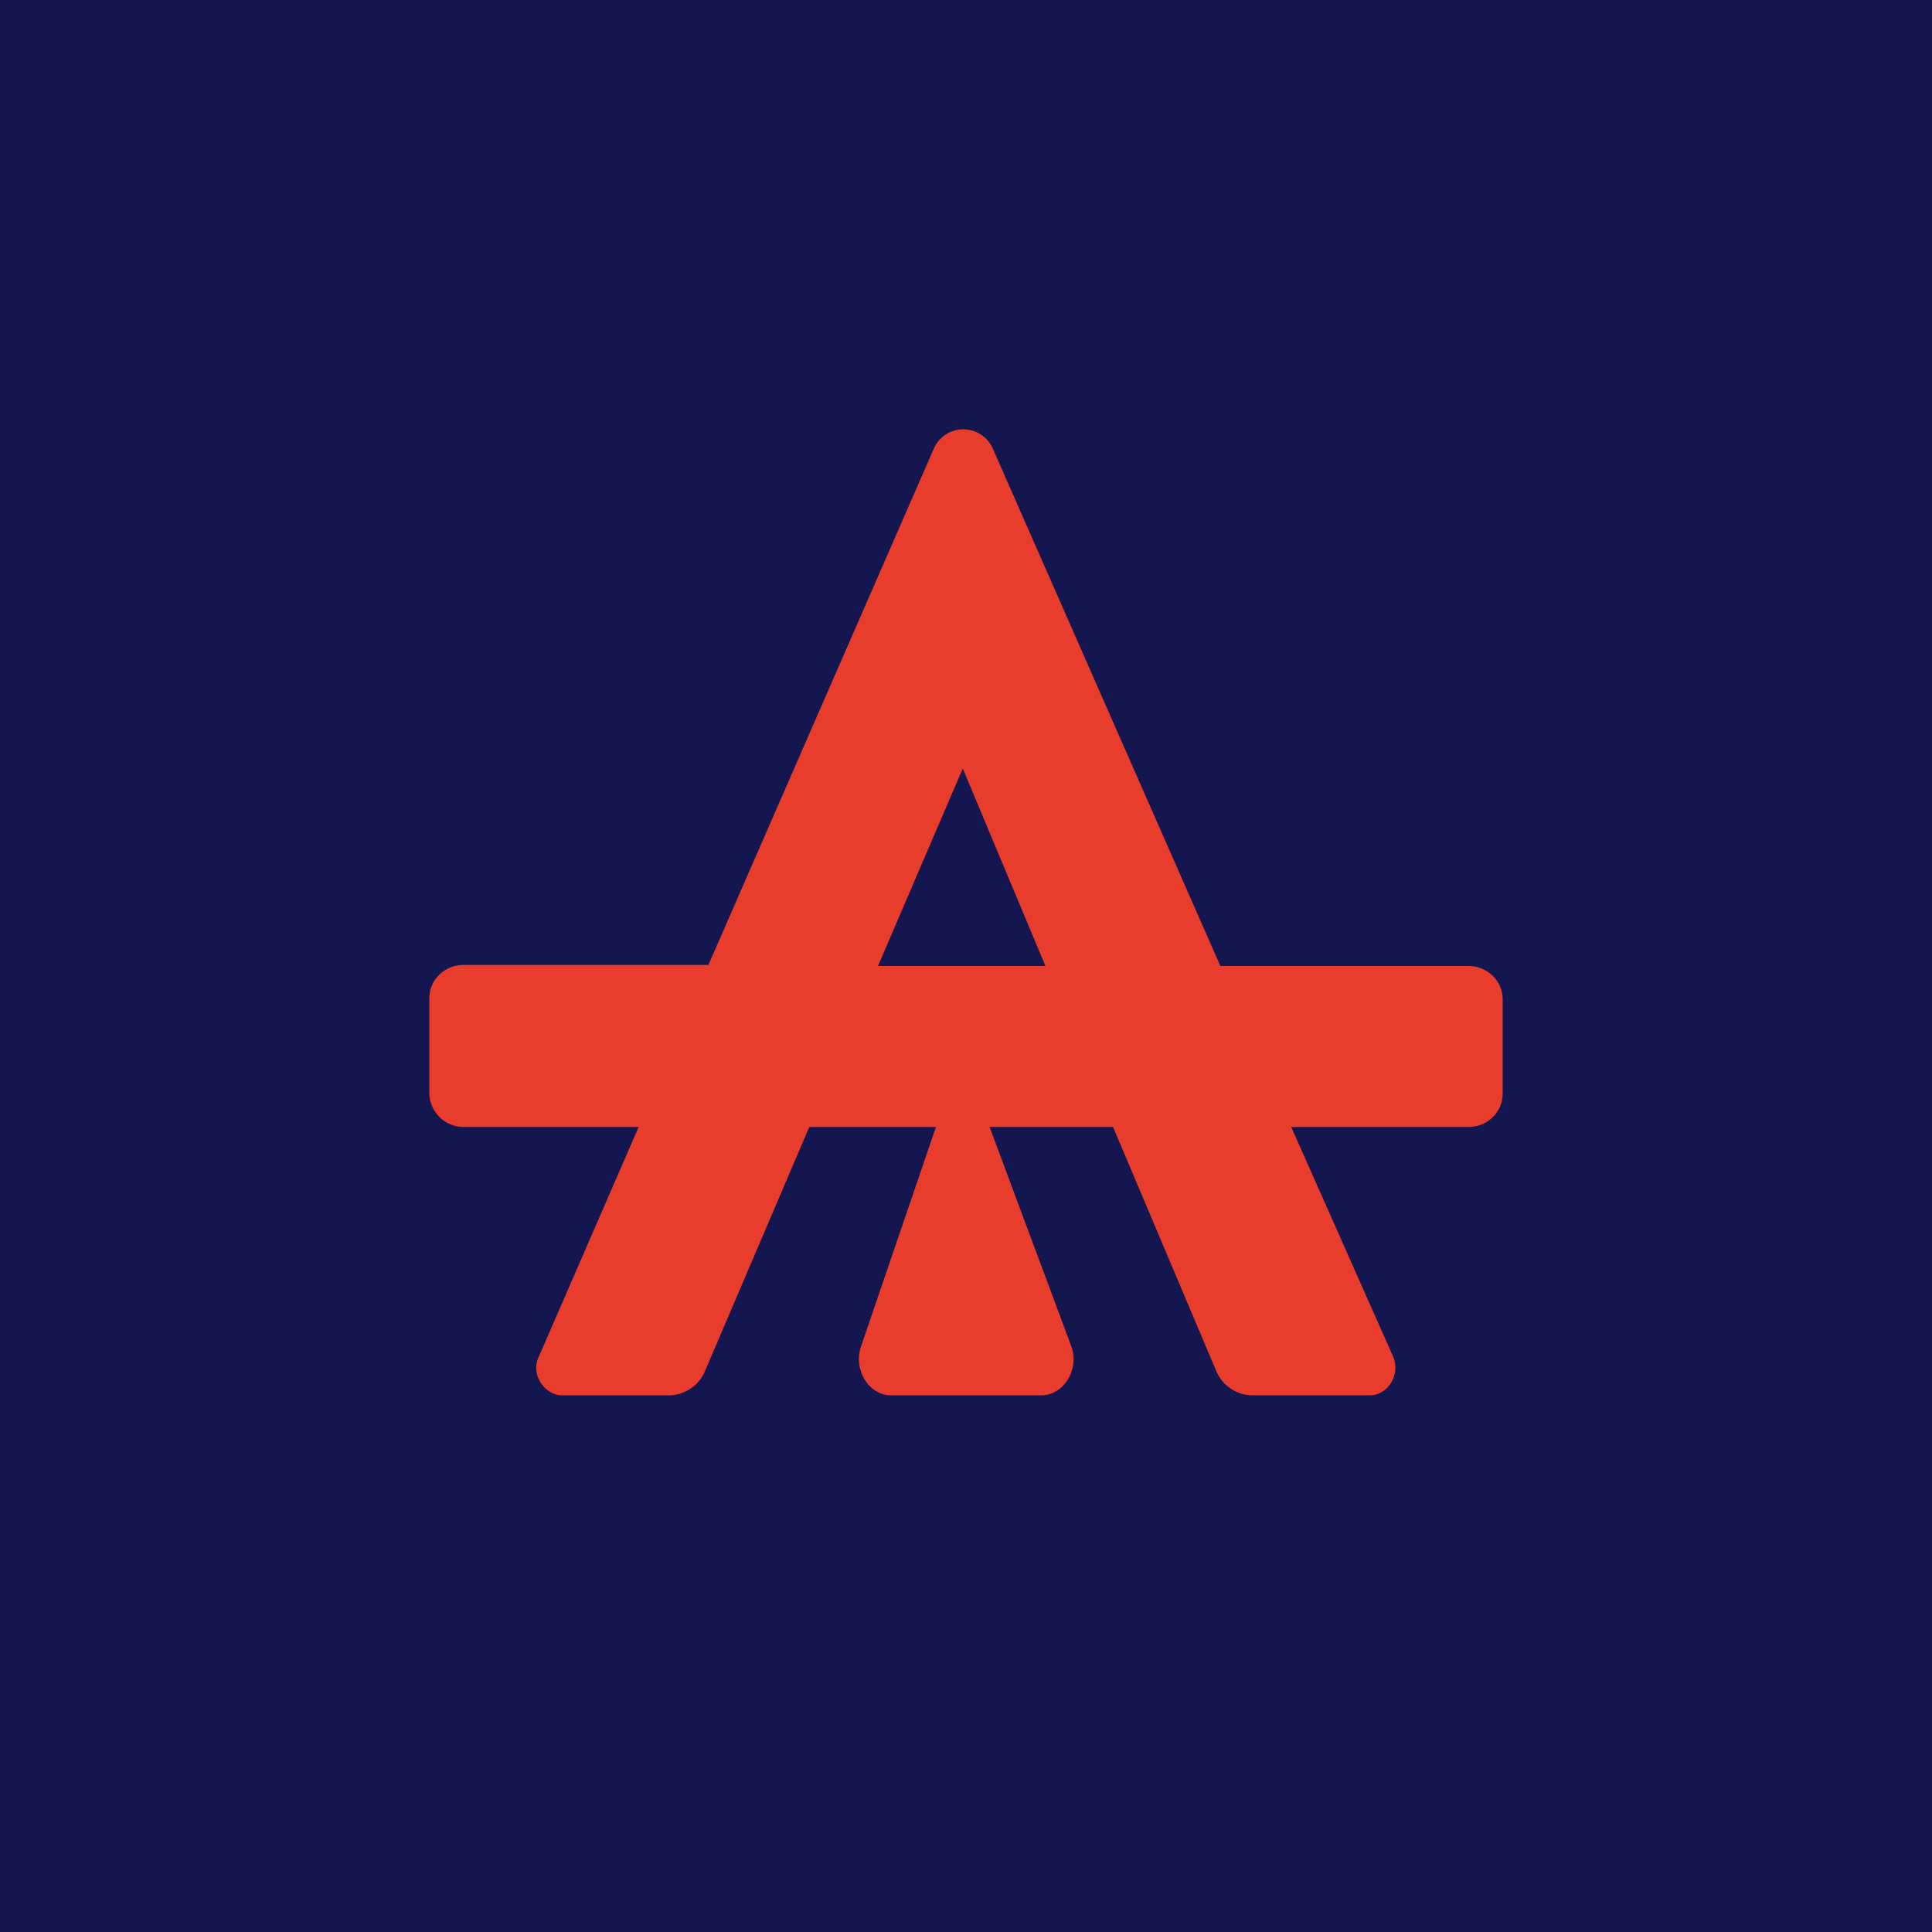 <!-- by TradingView --><svg width="18" height="18" viewBox="0 0 18 18" xmlns="http://www.w3.org/2000/svg"><path fill="#14164F" d="M0 0h18v18H0z"/><path fill-rule="evenodd" d="M6.24 13h-1c-.17 0-.3-.2-.22-.36l.93-2.14H4.32a.32.32 0 0 1-.32-.31V9.3c0-.17.14-.31.32-.31H6.6l2.1-4.81a.3.3 0 0 1 .55 0L11.37 9h2.31c.18 0 .32.14.32.31v.88c0 .17-.14.31-.32.31h-1.65l.95 2.14c.07.17-.05.36-.22.36h-1.1a.37.37 0 0 1-.33-.23l-.96-2.27H9.22l.76 2.04c.08.22-.07.46-.28.46H8.3c-.2 0-.35-.23-.28-.45l.7-2.05H7.54l-.97 2.27a.37.37 0 0 1-.33.23Zm3.5-4H8.18l.79-1.84L9.74 9Z" fill="#E83C2D"/></svg>